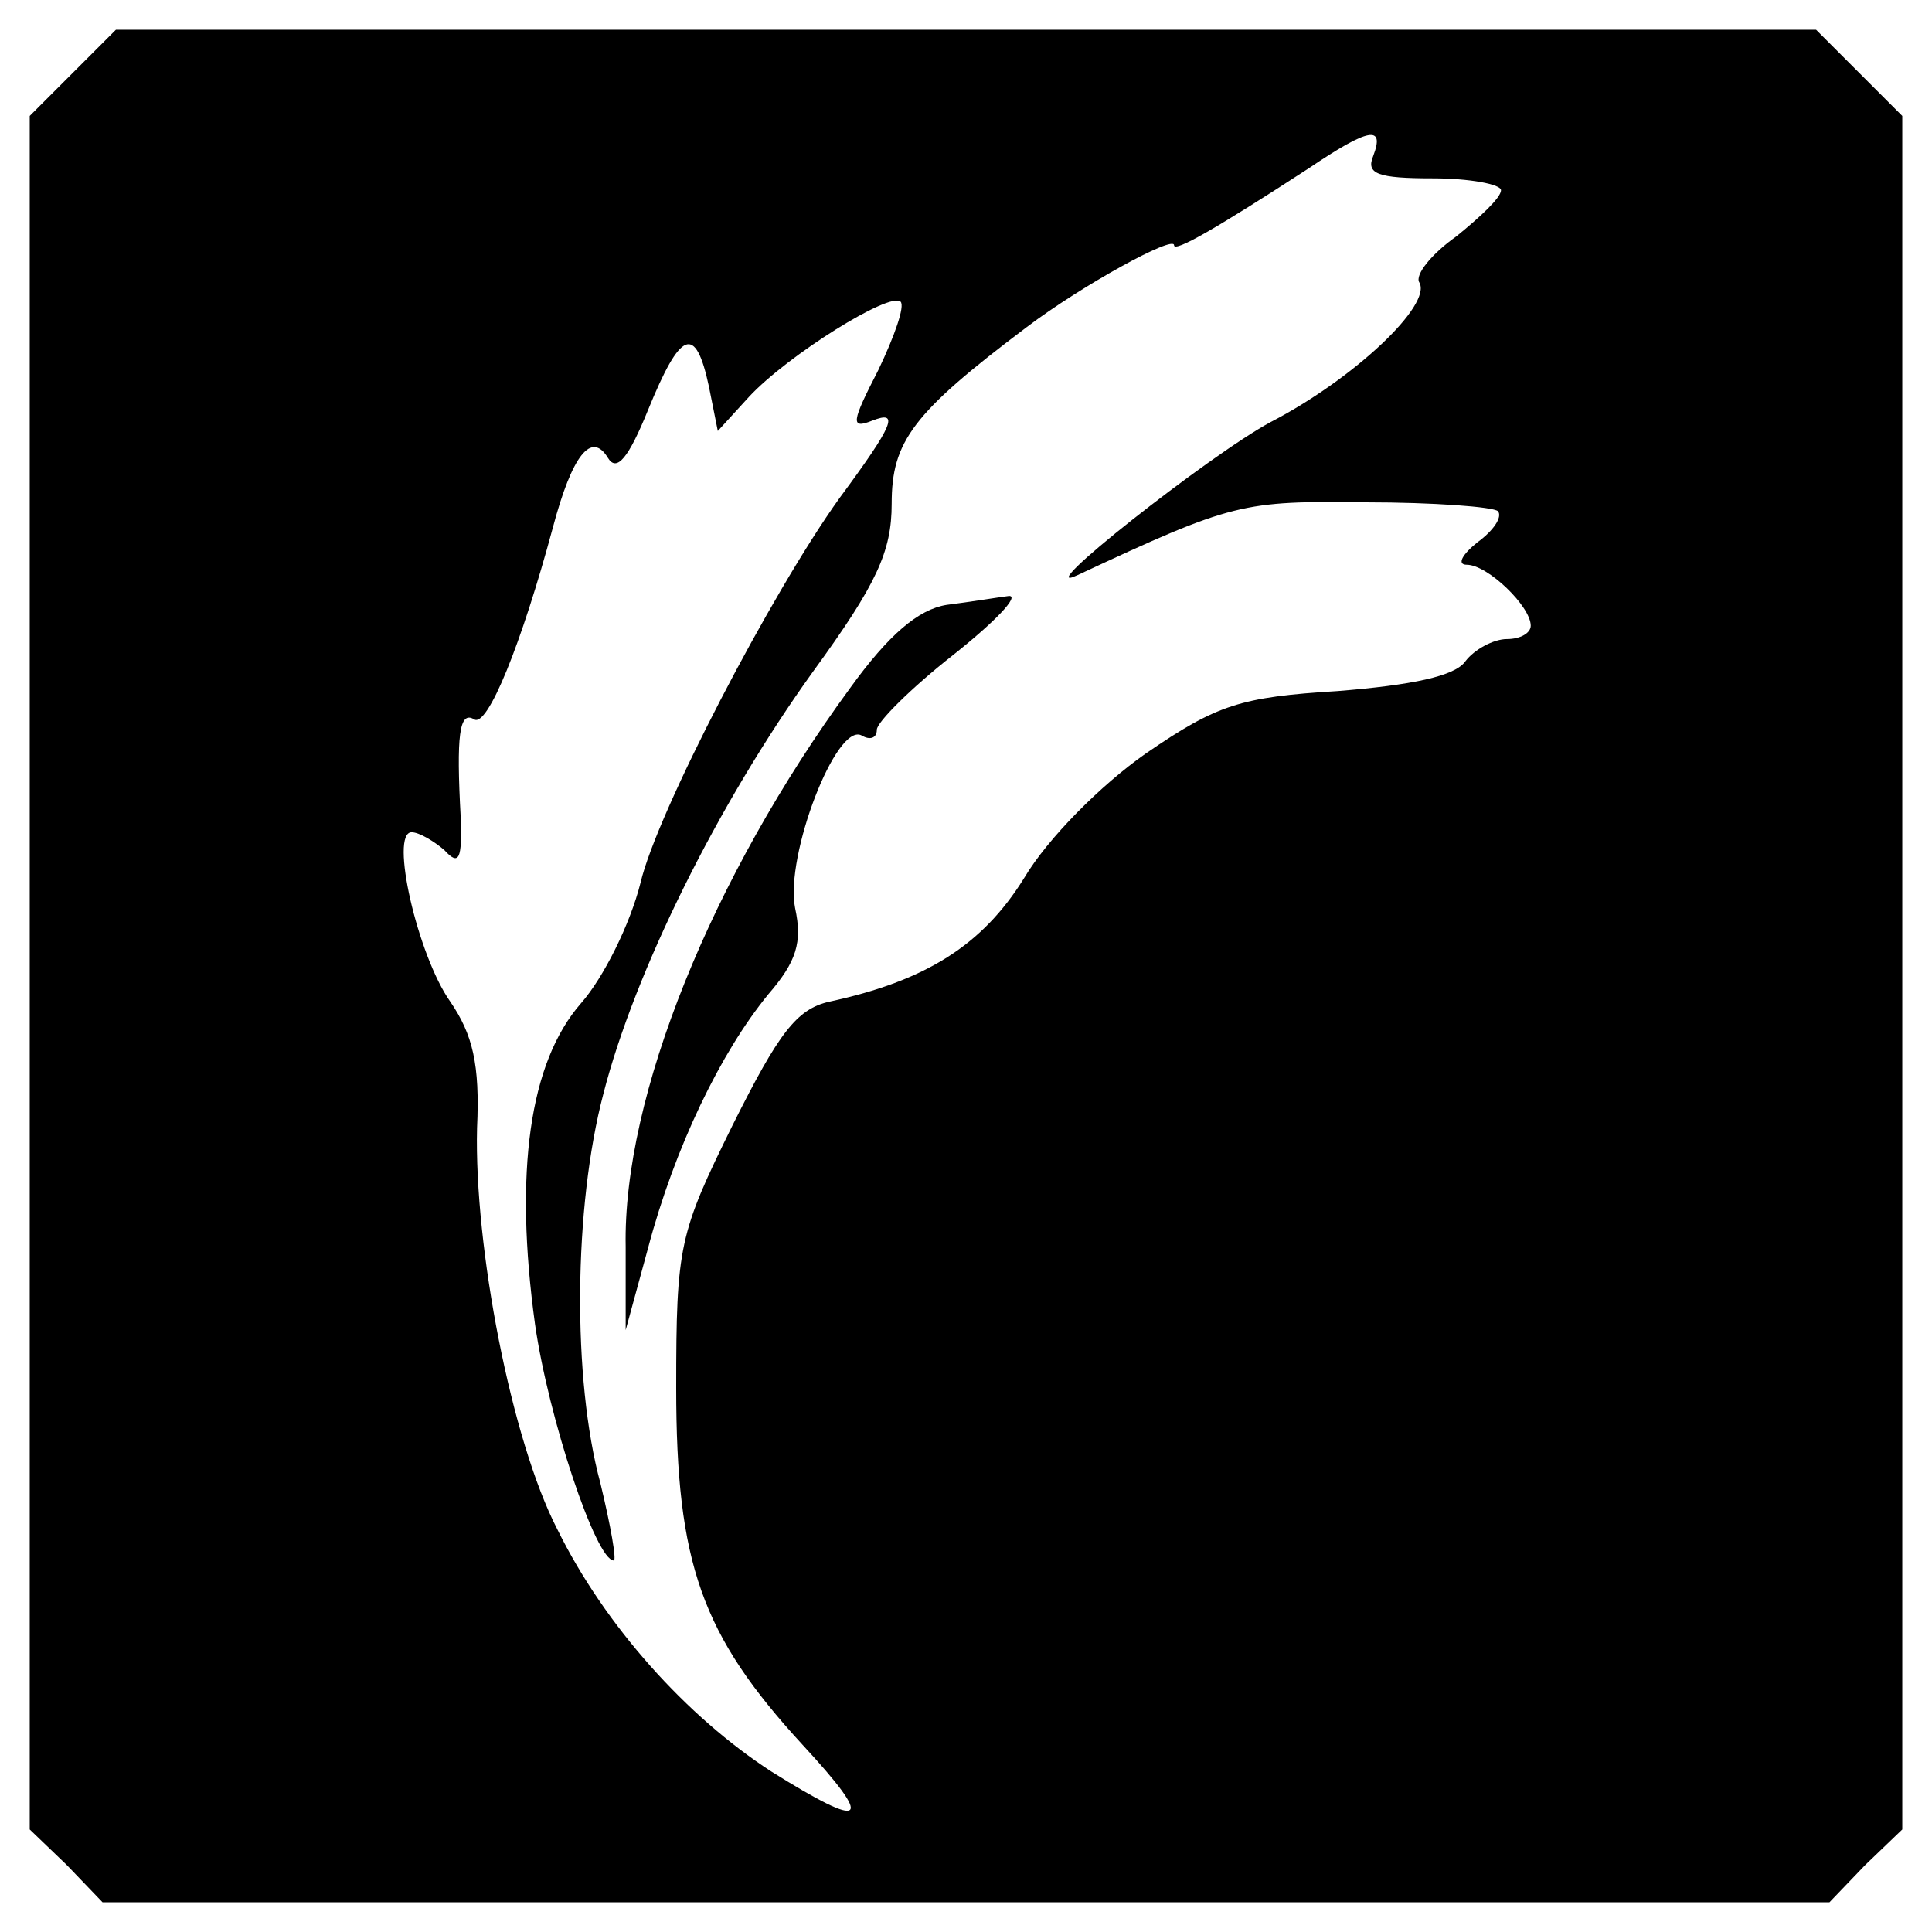 <?xml version="1.0" standalone="no"?>
<!DOCTYPE svg PUBLIC "-//W3C//DTD SVG 20010904//EN"
 "http://www.w3.org/TR/2001/REC-SVG-20010904/DTD/svg10.dtd">
<svg version="1.0" xmlns="http://www.w3.org/2000/svg"
 width="130pt" height="130pt" viewBox="0 0 130 130"
 preserveAspectRatio="xMidYMid meet">
<g transform="translate(0,130) scale(0.1,-0.1)"
fill="#000000" stroke="none">
<path d="M49 1251 l-29 -29 0 -577 0 -576 25 -24 24 -25 581 0 581 0 24 25 25
24 0 576 0 577 -29 29 -29 29 -572 0 -572 0 -29 -29z m875 -56 c-5 -12 3 -15
40 -15 25 0 46 -4 46 -8 0 -5 -14 -18 -30 -31 -17 -12 -28 -26 -25 -31 9 -15
-44 -65 -100 -94 -41 -22 -164 -119 -130 -103 105 49 111 50 194 49 45 0 86
-3 89 -6 3 -4 -3 -13 -14 -21 -10 -8 -14 -15 -7 -15 14 0 43 -28 43 -41 0 -5
-7 -9 -16 -9 -9 0 -22 -7 -28 -15 -7 -10 -36 -16 -86 -20 -65 -4 -81 -9 -129
-42 -30 -21 -66 -57 -82 -84 -28 -45 -66 -69 -131 -83 -22 -5 -34 -21 -65 -83
-36 -73 -38 -81 -38 -177 0 -118 17 -166 85 -240 49 -53 43 -58 -21 -18 -57
37 -112 98 -144 163 -31 60 -56 190 -54 270 2 43 -3 63 -18 85 -22 31 -41 114
-26 114 5 0 15 -6 22 -12 10 -11 12 -6 11 22 -3 55 -1 72 9 66 9 -6 32 51 53
129 13 49 26 65 37 47 6 -10 14 0 27 32 22 54 32 58 41 16 l6 -30 21 23 c26
28 95 71 102 64 3 -3 -4 -23 -15 -46 -18 -35 -19 -40 -4 -34 18 7 15 -2 -22
-52 -46 -64 -123 -212 -134 -259 -7 -28 -25 -64 -40 -81 -35 -40 -45 -114 -31
-216 9 -63 41 -159 53 -159 2 0 -2 23 -9 52 -19 70 -18 186 2 262 21 82 77
195 141 284 43 59 53 81 53 113 0 42 14 61 91 119 37 28 99 62 99 55 0 -5 28
11 91 52 40 27 51 29 43 8z"/>
<path d="M637 893 c-19 -3 -39 -20 -65 -56 -93 -127 -153 -275 -151 -376 l0
-56 15 55 c18 68 49 132 81 171 19 22 23 35 18 58 -7 35 28 126 45 116 5 -3
10 -2 10 4 0 5 23 28 51 50 29 23 45 40 38 40 -8 -1 -26 -4 -42 -6z"/>
</g>
</svg>
